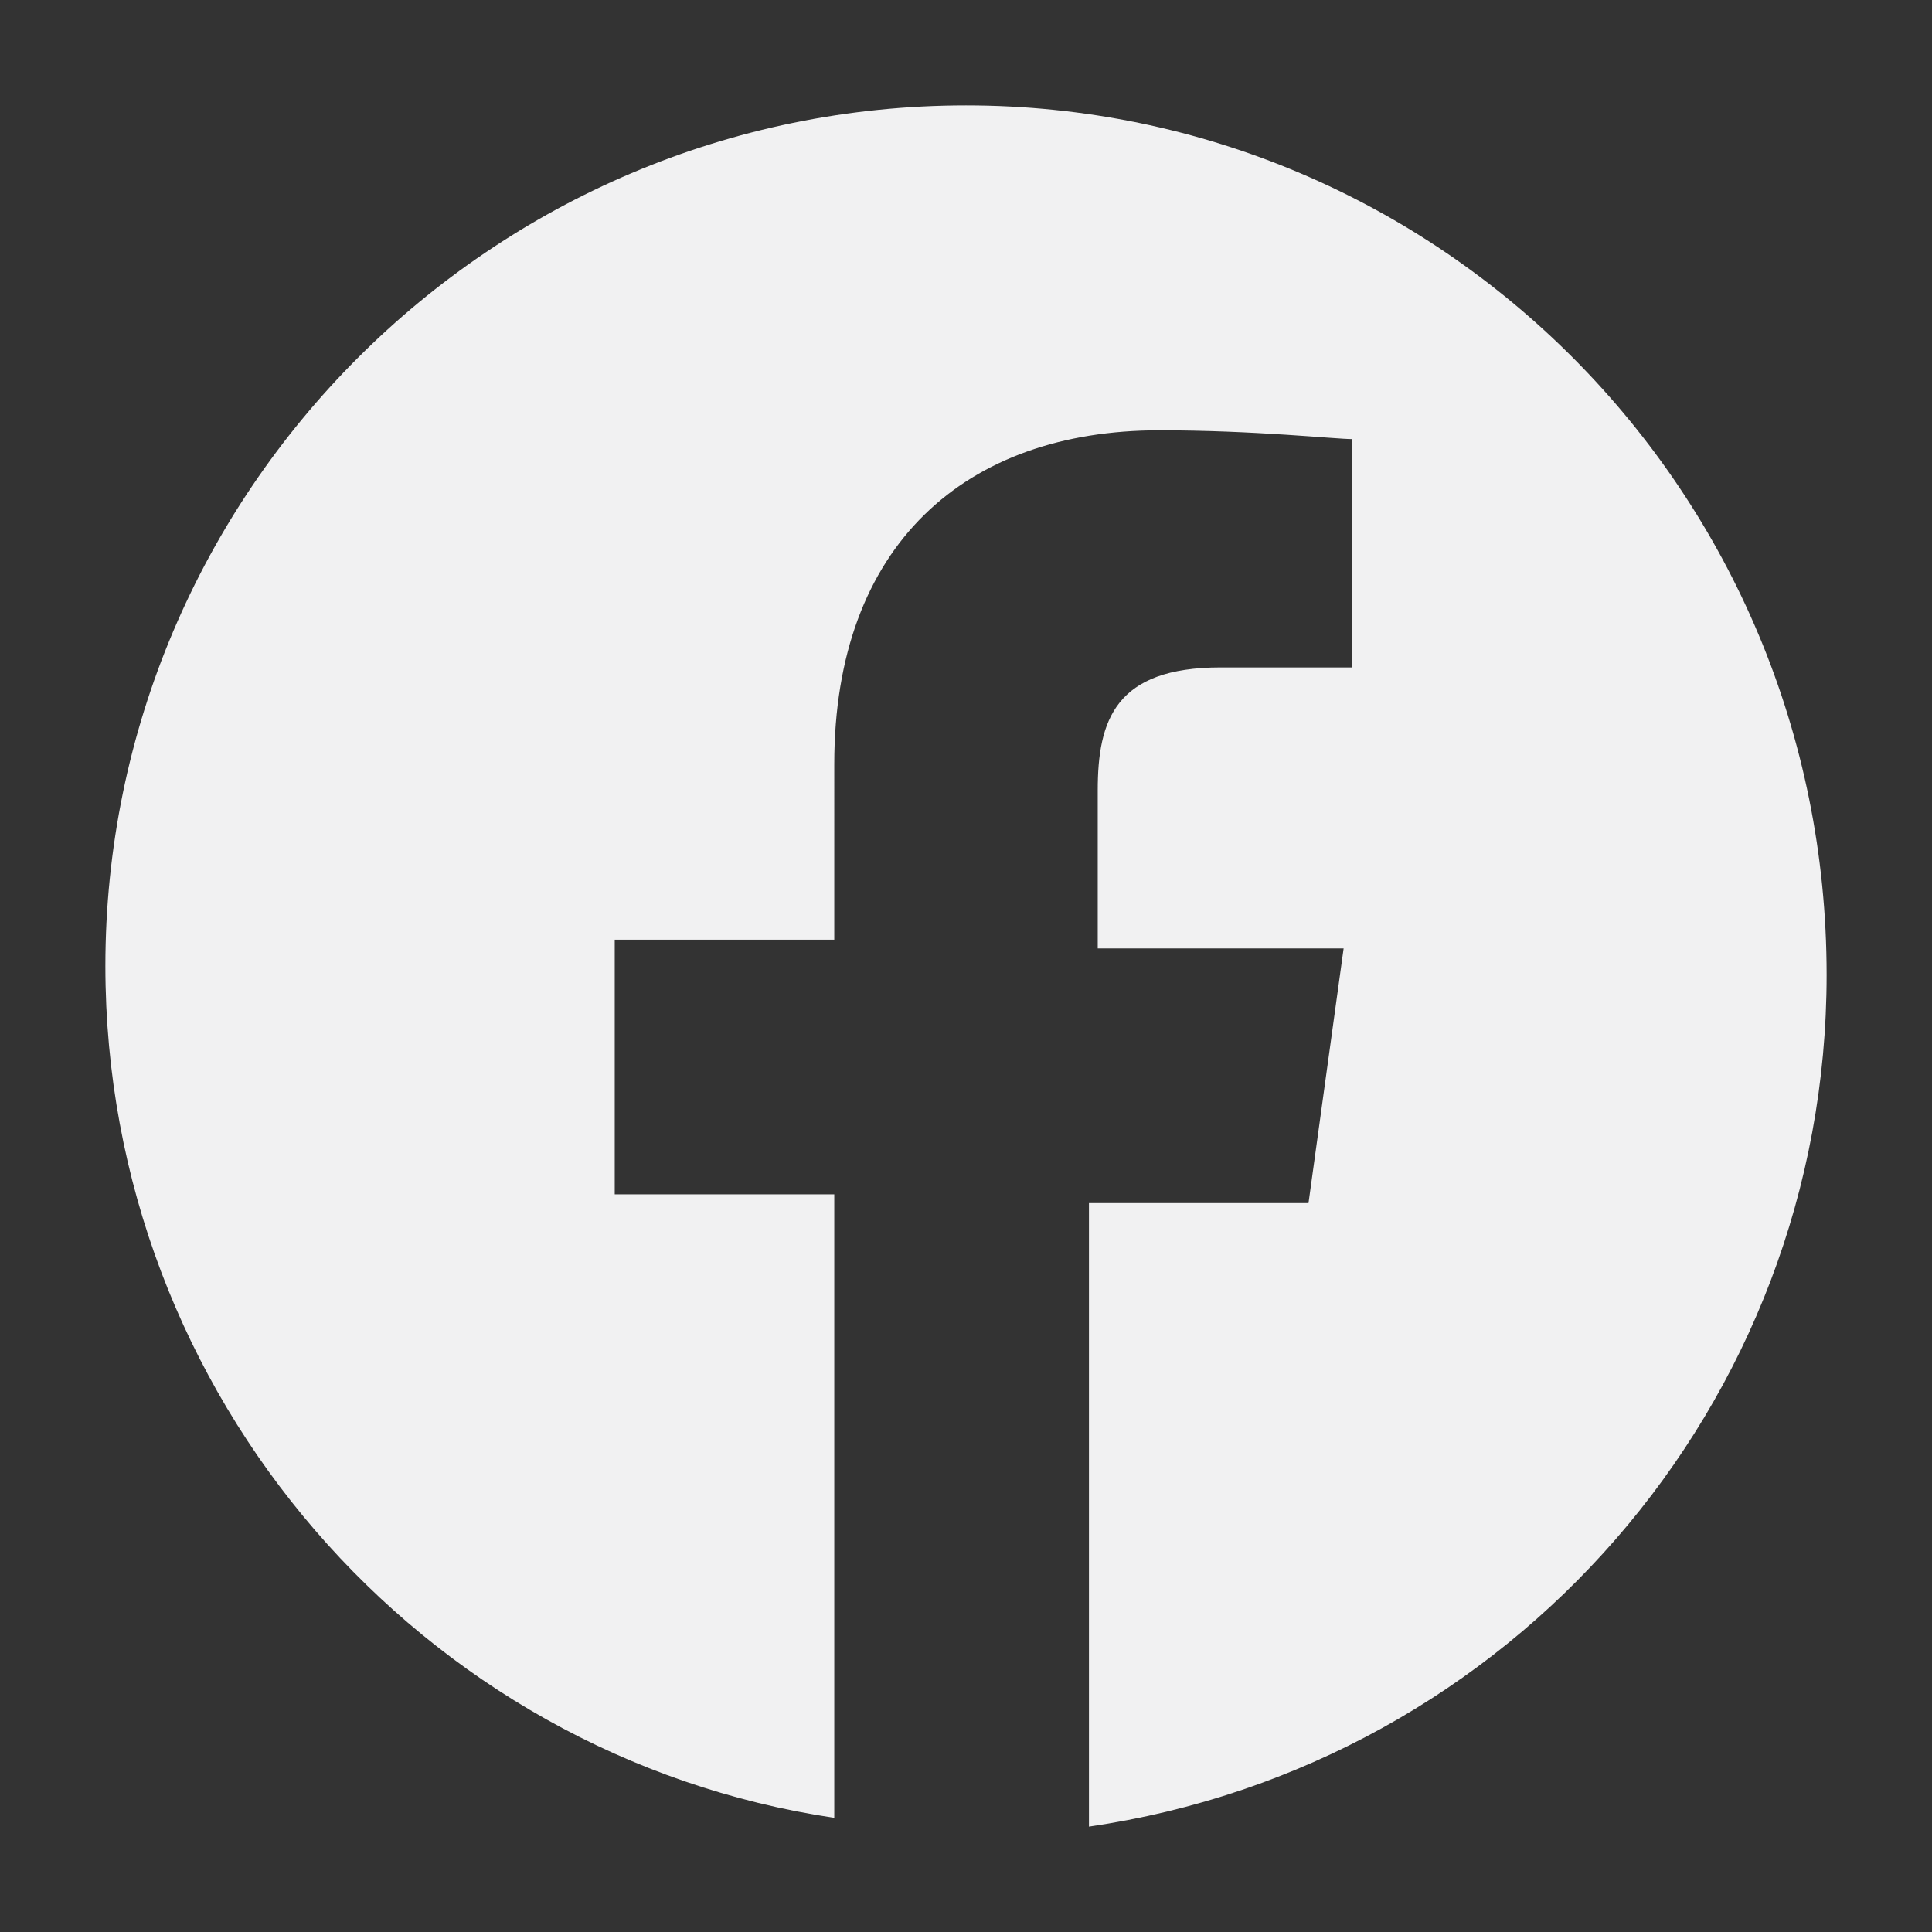 <?xml version="1.0" encoding="utf-8"?>
<!-- Generator: Adobe Illustrator 22.1.0, SVG Export Plug-In . SVG Version: 6.00 Build 0)  -->
<svg version="1.1" id="圖層_1" xmlns="http://www.w3.org/2000/svg" xmlns:xlink="http://www.w3.org/1999/xlink" x="0px" y="0px"
	 viewBox="0 0 22 22" style="enable-background:new 0 0 22 22;" xml:space="preserve">
<rect x="0" y="0" width="22" height="22" fill="#333333" stroke="none"/>
<style type="text/css">
	.st0{fill:#F1F1F2;}
</style>
<path class="st0" d="M11,1.2c-5.4,0-9.8,4.4-9.8,9.8c0,4.9,3.6,9,8.3,9.7v-7.1H7v-2.9h2.5V8.7c0-2.5,1.5-3.8,3.7-3.8
	c1.1,0,2,0.1,2.2,0.1v2.6l-1.5,0c-1.2,0-1.4,0.6-1.4,1.4v1.8h2.8l-0.4,2.9h-2.5v7.1c4.8-0.7,8.4-4.8,8.4-9.7
	C20.8,5.6,16.4,1.2,11,1.2z"/>
<g>
	<path class="st0" d="M5-4.7C3.3-4.7,1.8-5.1,0.3-6l-3.6,1.2l0.7-3.8C-3.7-10.1-4.3-12-4.3-14c0-5.1,4.2-9.3,9.3-9.3
		c5.1,0,9.3,4.2,9.3,9.3S10.1-4.7,5-4.7 M0.5-7.5l0.3,0.2C2-6.5,3.5-6.1,5-6.1c4.4,0,7.9-3.5,7.9-7.9S9.3-21.9,5-21.9
		c-4.4,0-7.9,3.5-7.9,7.9c0,1.8,0.6,3.5,1.7,4.9l0.2,0.2l-0.4,2.1L0.5-7.5z"/>
	<path class="st0" d="M0.3-17.6c0,0,0.5-1,1-1c0.4-0.1,1-0.1,1.2,0.2c0.2,0.3,0.8,2,0.8,2s0.1,0.3-0.1,0.6c-0.2,0.3-0.6,0.7-0.6,0.7
		s-0.2,0.3,0,0.6c0.2,0.3,0.6,0.9,1.3,1.6c0.7,0.7,2.1,1.2,2.1,1.2s0.2,0,0.3-0.1c0.1-0.1,0.8-1,0.8-1s0.2-0.3,0.6-0.1
		c0.4,0.2,2,1,2,1s0.2,0.1,0.2,0.3c0,0.3-0.1,1-0.3,1.2c-0.2,0.2-0.9,1-1.9,1c-1,0-3.5-0.8-4.8-2.1c-1.3-1.3-2.5-2.6-2.7-3.8
		C-0.1-16.5-0.1-17.1,0.3-17.6"/>
</g>
<path class="st0" d="M38.1-19.4L37.9-9.2c0,1.4,1.1,2.6,2.5,2.6l15.2,0.4c1.4,0,2.6-1.1,2.6-2.5l0.3-10.1c0-1.4-1.1-2.6-2.5-2.6
	l-15.2-0.4C39.4-21.9,38.2-20.8,38.1-19.4 M39.2-8.9c0-0.1,0-0.2,0-0.2l0.3-10.1c0-0.1,0-0.2,0.1-0.4l5.2,4.7L39.2-8.9z M55.9-20.1
	c0.1,0,0.2,0,0.2,0.1l-8,6.5l-7.6-6.9c0.1,0,0.2,0,0.2,0L55.9-20.1z M51.6-14.7l5.5-4.4c0,0.1,0.1,0.2,0.1,0.4L56.8-8.7
	c0,0.1,0,0.2-0.1,0.2L51.6-14.7z M40.3-7.9c-0.1,0-0.2,0-0.4-0.1l5.7-6.1l2,1.8c0.1,0.1,0.3,0.2,0.4,0.2c0.1,0,0.3,0,0.4-0.1
	l2.1-1.7l5.3,6.4c-0.1,0-0.2,0.1-0.4,0.1L40.3-7.9z"/>
<g>
	<path class="st0" d="M30.2-17.2c-0.3-3.5-3.5-6.2-7.5-6.2c-4.2,0-7.5,3-7.5,6.7c0,2.1,1.1,4,2.8,5.2l0,0c0,0,0.5,0.3,0.4,1.1
		c-0.1,0.7-0.4,1.7-0.4,1.7l1.9-1.2c0,0,0.5-0.3,1.3-0.3c0.1,0,0.2,0,0.3,0.1c0,0,0,0,0,0l0,0c0.4,0.1,0.8,0.1,1.2,0.1
		c0.2,0,0.3,0,0.5,0c0-0.3-0.1-0.5-0.1-0.8C23.1-14.3,26.2-17.1,30.2-17.2z M20-17.1c-0.5,0-0.9-0.4-0.9-0.9c0-0.5,0.4-0.9,0.9-0.9
		c0.5,0,0.9,0.4,0.9,0.9C20.9-17.5,20.5-17.1,20-17.1z M25.7-18.9c0.5,0,0.9,0.4,0.9,0.9c0,0.5-0.4,0.9-0.9,0.9
		c-0.5,0-0.9-0.4-0.9-0.9C24.9-18.5,25.2-18.9,25.7-18.9z"/>
	<path class="st0" d="M36.9-10.8c0-3.1-2.9-5.6-6.6-5.6s-6.6,2.5-6.6,5.6c0,3.1,2.9,5.6,6.6,5.6c0.6,0,1.3-0.1,1.9-0.2l0,0
		c0.2,0,0.3,0,0.4,0c0.7,0,1.1,0.3,1.1,0.3l0.9,0.5c0,0,0,0,0,0c0,0,0-0.1-0.2-0.7c-0.3-0.8,0.3-1.3,0.3-1.3v0
		C36.1-7.7,36.9-9.2,36.9-10.8z M27.5-11.7c-0.4,0-0.7-0.3-0.7-0.7c0-0.4,0.3-0.7,0.7-0.7c0.4,0,0.7,0.3,0.7,0.7
		C28.2-12,27.9-11.7,27.5-11.7z M32.1-11.7c-0.4,0-0.7-0.3-0.7-0.7c0-0.4,0.3-0.7,0.7-0.7c0.4,0,0.7,0.3,0.7,0.7
		C32.9-12,32.5-11.7,32.1-11.7z"/>
</g>
</svg>
